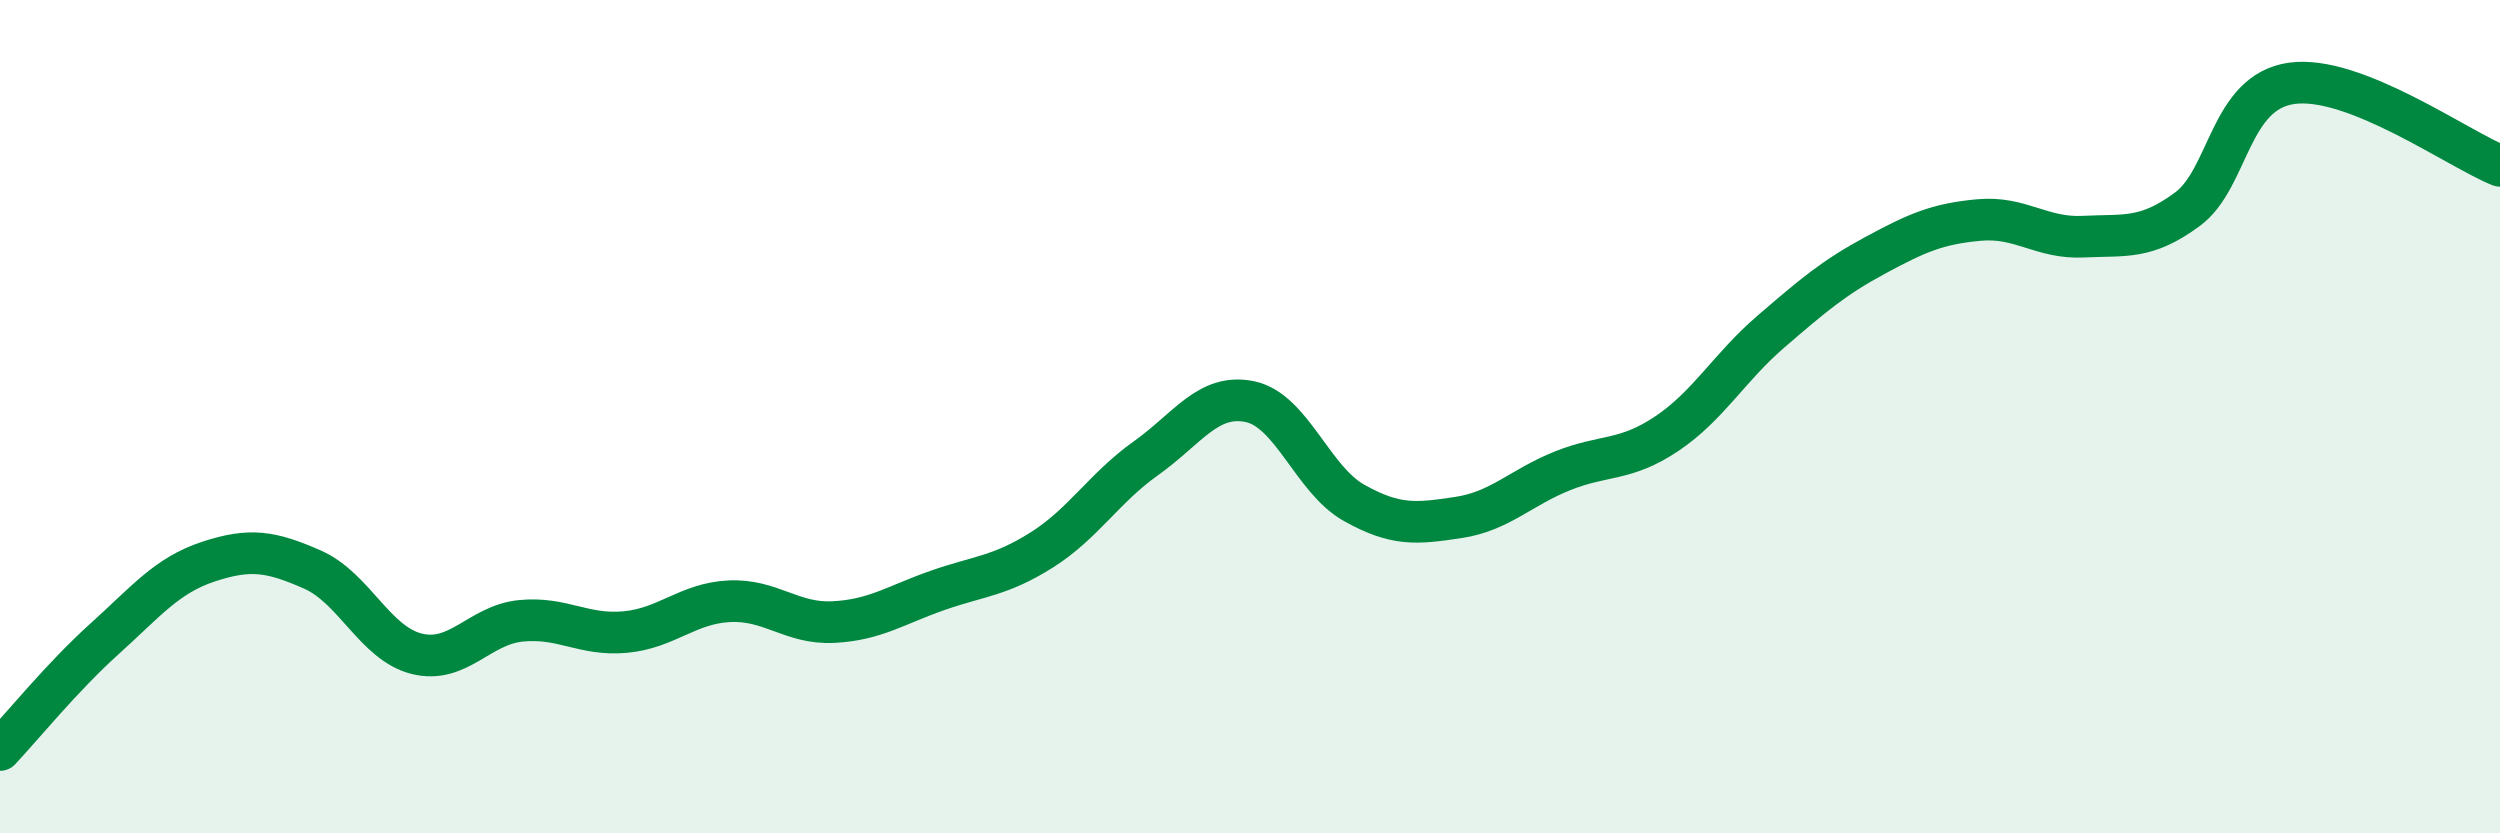 
    <svg width="60" height="20" viewBox="0 0 60 20" xmlns="http://www.w3.org/2000/svg">
      <path
        d="M 0,18 C 0.5,17.47 1.5,16.24 2.5,15.34 C 3.5,14.44 4,13.81 5,13.48 C 6,13.15 6.5,13.23 7.5,13.67 C 8.5,14.11 9,15.44 10,15.69 C 11,15.94 11.5,15 12.5,14.9 C 13.5,14.8 14,15.26 15,15.17 C 16,15.08 16.5,14.48 17.5,14.43 C 18.5,14.38 19,14.98 20,14.93 C 21,14.88 21.5,14.52 22.5,14.17 C 23.5,13.82 24,13.83 25,13.2 C 26,12.57 26.5,11.71 27.5,11 C 28.5,10.29 29,9.43 30,9.64 C 31,9.85 31.5,11.51 32.5,12.07 C 33.5,12.63 34,12.57 35,12.42 C 36,12.27 36.5,11.7 37.5,11.3 C 38.5,10.9 39,11.08 40,10.41 C 41,9.74 41.5,8.82 42.5,7.96 C 43.5,7.1 44,6.67 45,6.13 C 46,5.59 46.5,5.37 47.5,5.28 C 48.5,5.19 49,5.73 50,5.68 C 51,5.63 51.5,5.76 52.5,5.02 C 53.5,4.28 53.5,2.21 55,2 C 56.5,1.79 59,3.58 60,3.98L60 20L0 20Z"
        fill="#008740"
        opacity="0.1"
        stroke-linecap="round"
        stroke-linejoin="round"
      />
      <path
        d="M 0,18 C 0.5,17.47 1.5,16.24 2.5,15.34 C 3.5,14.44 4,13.81 5,13.48 C 6,13.15 6.5,13.23 7.5,13.67 C 8.5,14.11 9,15.44 10,15.69 C 11,15.94 11.5,15 12.5,14.9 C 13.5,14.8 14,15.26 15,15.17 C 16,15.08 16.5,14.48 17.5,14.43 C 18.5,14.38 19,14.98 20,14.93 C 21,14.88 21.5,14.52 22.5,14.17 C 23.5,13.82 24,13.83 25,13.2 C 26,12.57 26.5,11.71 27.5,11 C 28.5,10.29 29,9.43 30,9.64 C 31,9.85 31.5,11.51 32.5,12.07 C 33.5,12.63 34,12.57 35,12.42 C 36,12.27 36.5,11.7 37.5,11.3 C 38.5,10.9 39,11.08 40,10.41 C 41,9.74 41.5,8.82 42.5,7.96 C 43.5,7.1 44,6.67 45,6.13 C 46,5.59 46.5,5.37 47.5,5.28 C 48.5,5.19 49,5.73 50,5.68 C 51,5.63 51.5,5.76 52.5,5.02 C 53.5,4.28 53.5,2.21 55,2 C 56.5,1.79 59,3.58 60,3.98"
        stroke="#008740"
        stroke-width="1"
        fill="none"
        stroke-linecap="round"
        stroke-linejoin="round"
      />
    </svg>
  